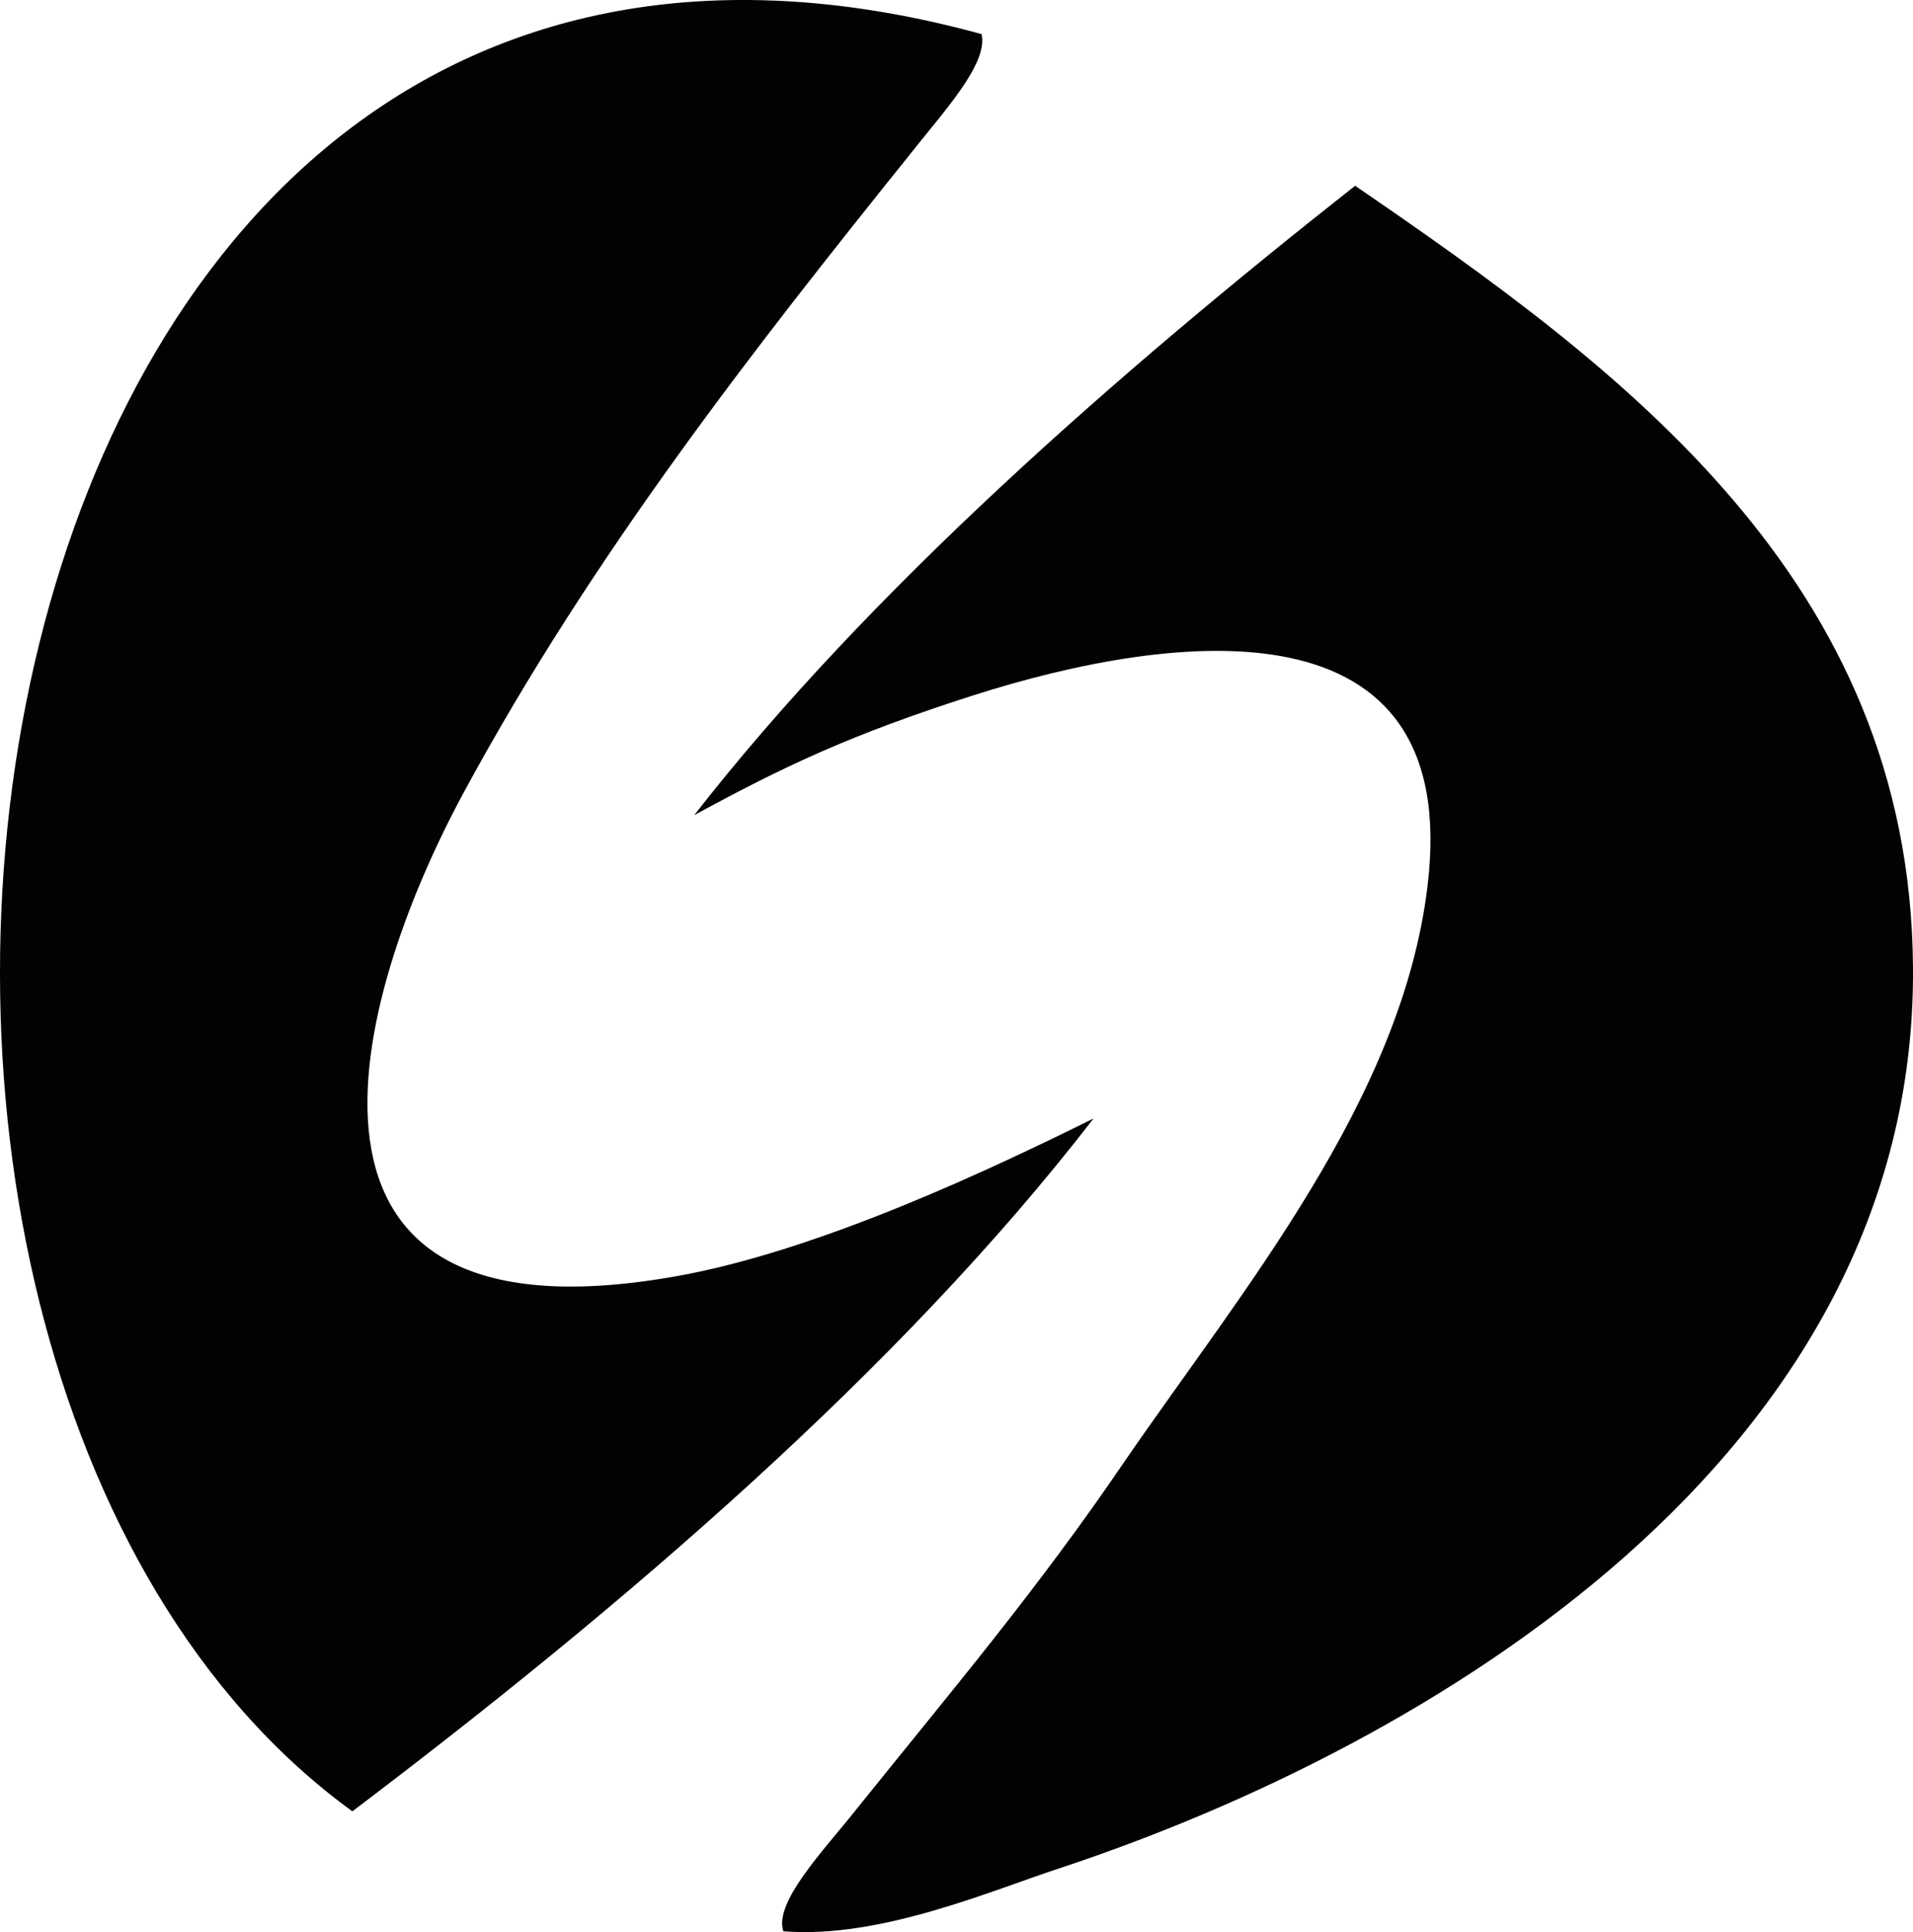<?xml version="1.0" encoding="UTF-8"?> <svg xmlns="http://www.w3.org/2000/svg" id="Layer_1" width="68.11mm" height="68.77mm" viewBox="0 0 193.06 194.93"><path d="m110.36,112.84c-19.6,25.4-47.7,49.4-74.8,69.9C-27.54,136.94-6.84-25.56,99.06,3.44c.7,3-3.9,7.9-7.2,12.1-15.5,19.3-32,40.3-45,64.3-11.5,21.2-20.9,56.2,20.9,49,14.8-2.5,33.1-11.3,42.6-16" style="fill:#020203; fill-rule:evenodd;"></path><path d="m79.06,194.84c-1-2.9,4.1-8.2,7.2-12.1,9.8-12.2,18.4-22.3,27.3-35.4,11.9-17.3,27.9-36.4,30.5-57.9,3.6-29.3-25.4-25.8-45.8-19.3-12.5,4-19.2,7.2-28.2,12.1,17.6-22.6,42.7-44.6,66.7-63.5,27,18.5,56,39.8,56.3,78.8.4,49.6-49.2,78.7-86,90.9-6.8,2.2-18.2,7.2-28,6.4" style="fill:#020203; fill-rule:evenodd;"></path></svg> 